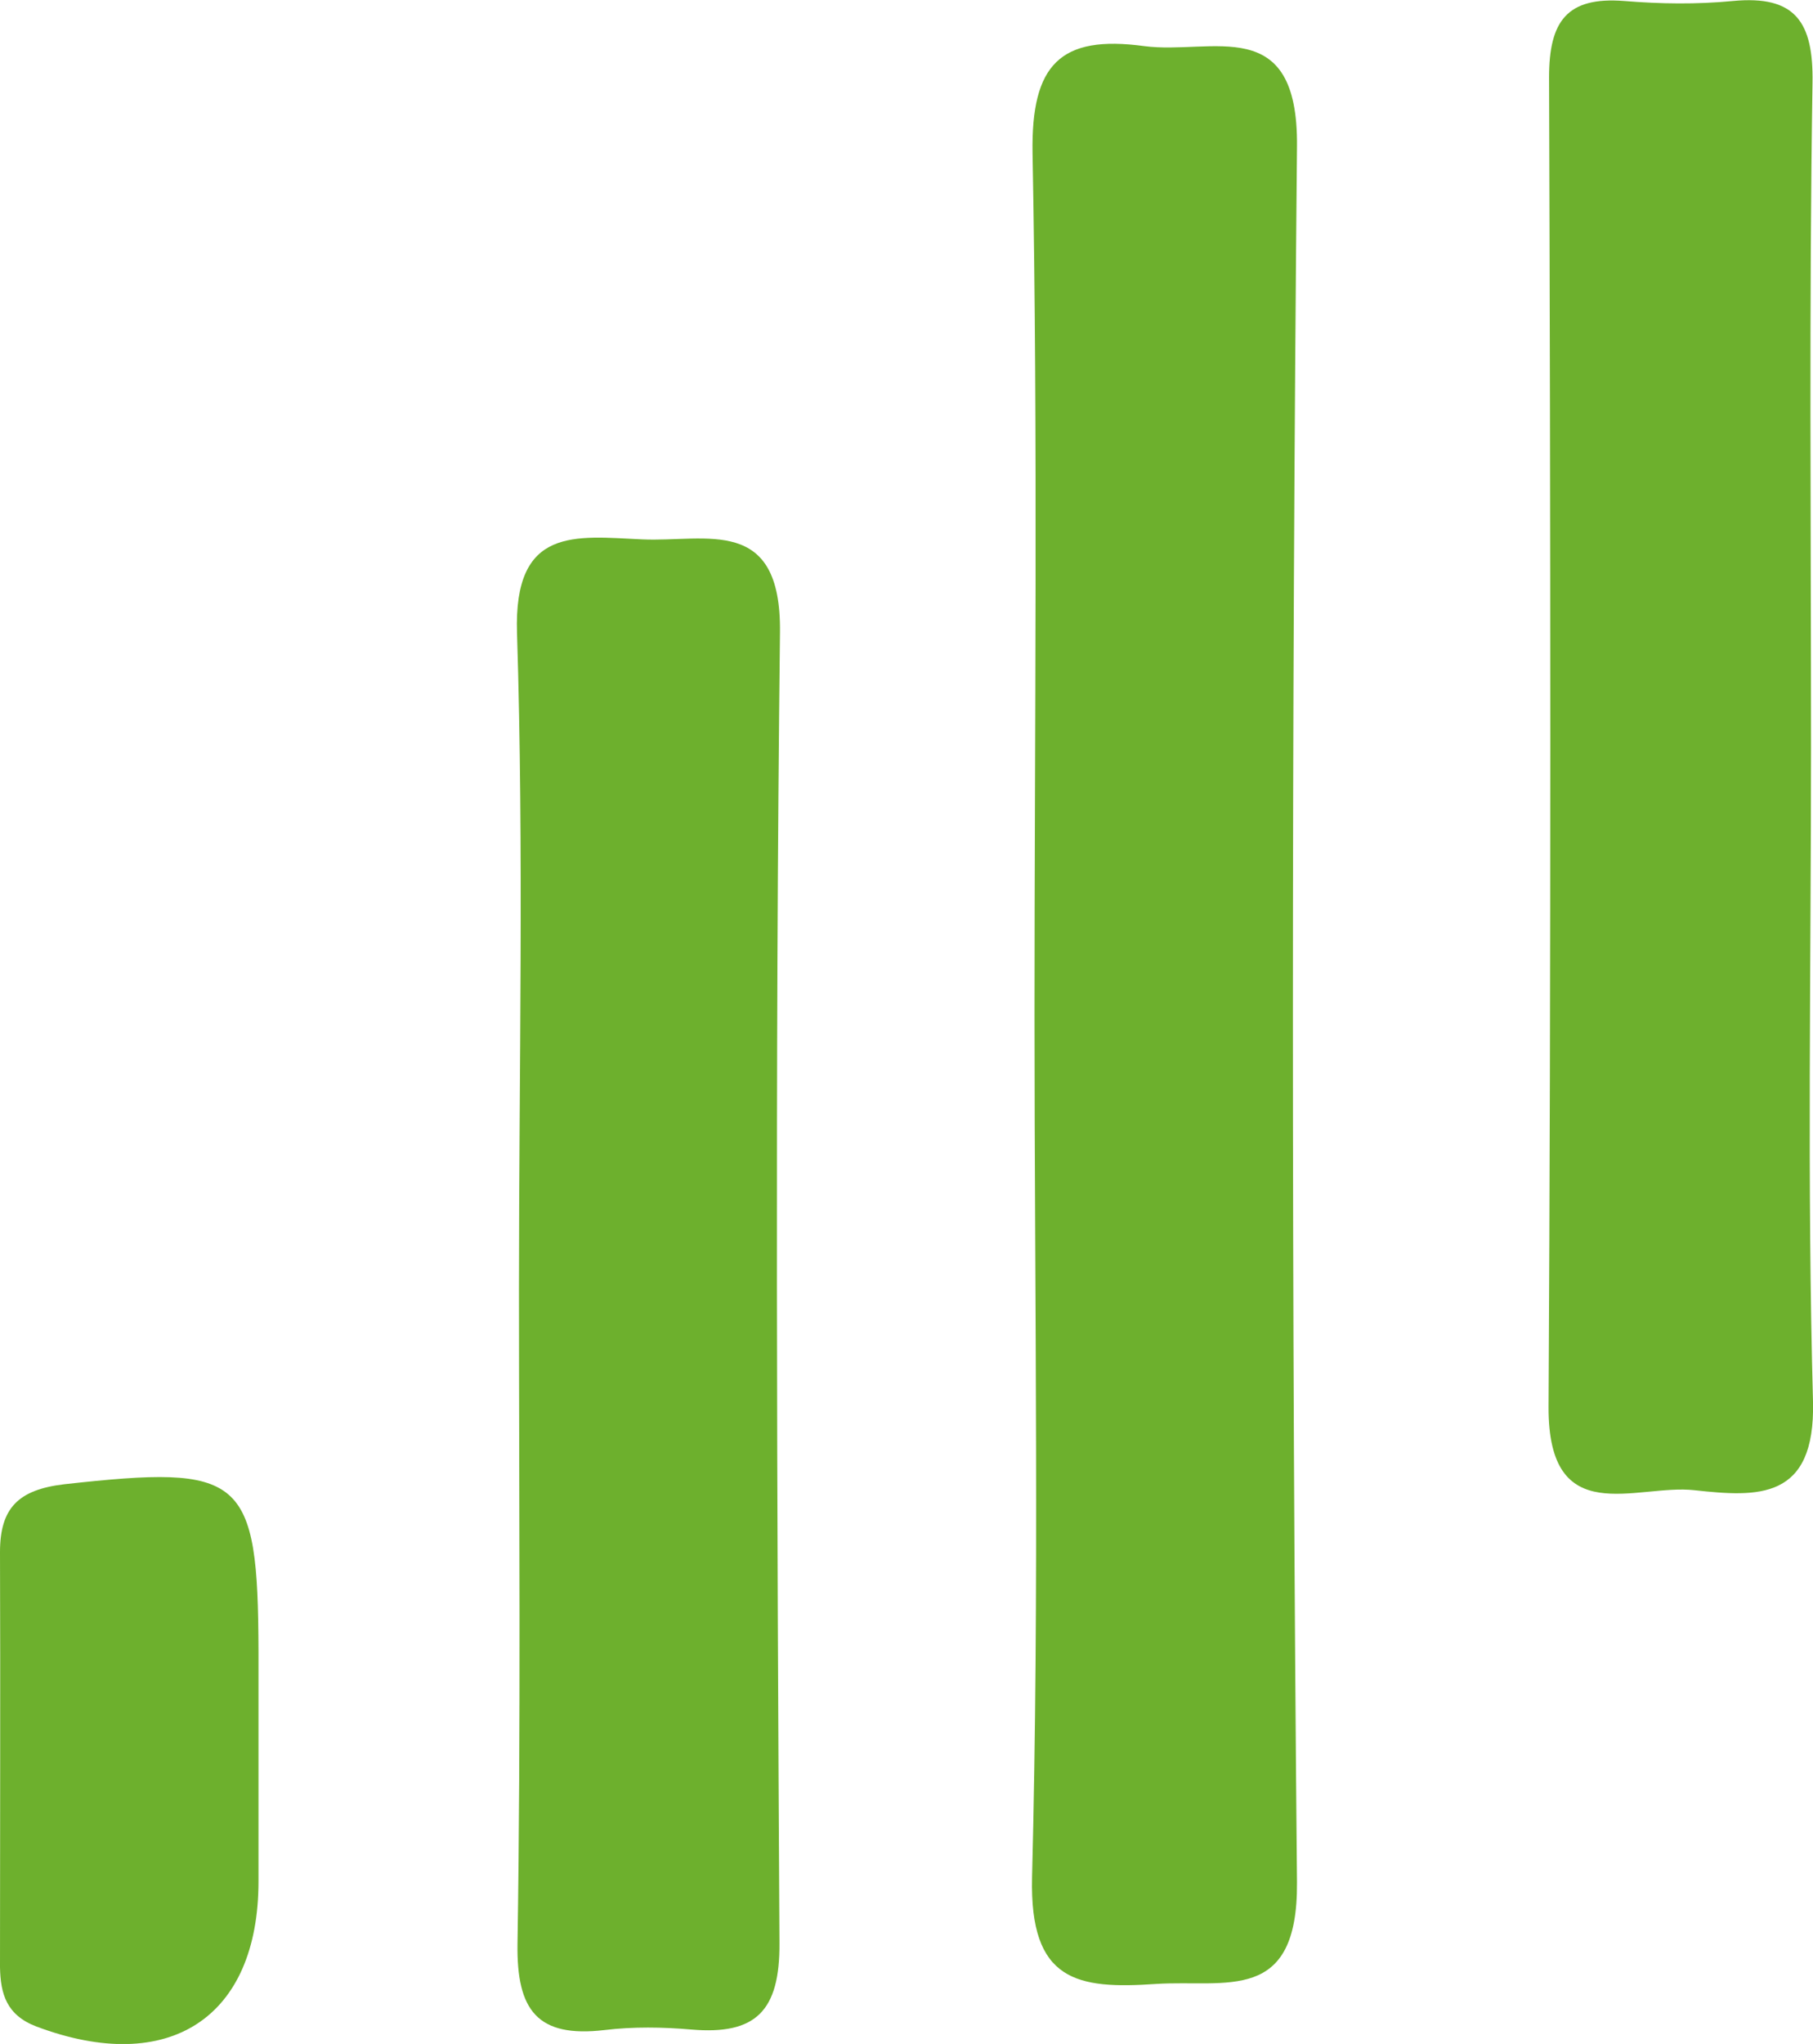 <svg width="71" height="80" viewBox="0 0 71 80" fill="none" xmlns="http://www.w3.org/2000/svg">
<g clip-path="url(#clip0_569_7857)">
<path d="M40.513 39.738C40.513 28.484 40.649 17.23 40.436 5.996C40.378 2.522 41.52 1.358 44.81 1.805C47.462 2.154 50.85 0.466 50.792 5.743C50.579 28.387 50.579 51.031 50.792 73.674C50.83 78.448 48.024 77.478 45.275 77.652C42.178 77.866 40.32 77.555 40.417 73.481C40.707 62.246 40.513 50.992 40.513 39.738Z" fill="#6DB02D"/>
<path d="M70.923 29.26C70.923 37.798 70.768 46.335 71 54.853C71.097 58.734 68.832 58.598 66.354 58.327C64.07 58.074 60.625 59.917 60.644 55.067C60.741 37.72 60.722 20.373 60.664 3.027C60.664 0.834 61.36 -0.136 63.606 0.039C65.019 0.155 66.451 0.175 67.864 0.039C70.323 -0.194 71.019 0.873 70.981 3.24C70.845 11.914 70.923 20.587 70.923 29.26Z" fill="#6DB02D"/>
<path d="M20.324 50.41C20.324 41.853 20.518 33.316 20.247 24.778C20.111 20.587 22.531 20.994 25.144 21.111C27.661 21.227 30.603 20.141 30.545 24.759C30.351 41.853 30.429 58.947 30.525 76.042C30.545 78.719 29.596 79.651 27.08 79.437C25.957 79.34 24.796 79.321 23.673 79.457C21.041 79.767 20.228 78.681 20.266 76.081C20.402 67.504 20.324 58.947 20.324 50.41Z" fill="#6DB02D"/>
<path d="M10.123 68.94C10.123 70.512 10.123 72.083 10.123 73.636C10.123 78.991 6.601 81.261 1.432 79.321C0.252 78.875 0.019 78.04 0 76.993C0 71.579 0.019 66.165 0 60.752C0 59.025 0.716 58.307 2.516 58.094C9.523 57.318 10.104 57.744 10.123 64.652C10.123 66.088 10.123 67.504 10.123 68.94Z" fill="#6DB02D"/>
</g>
<defs>
<clipPath id="clip0_569_7857">
<rect width="71" height="80" fill="white"/>
</clipPath>
</defs>
</svg>
